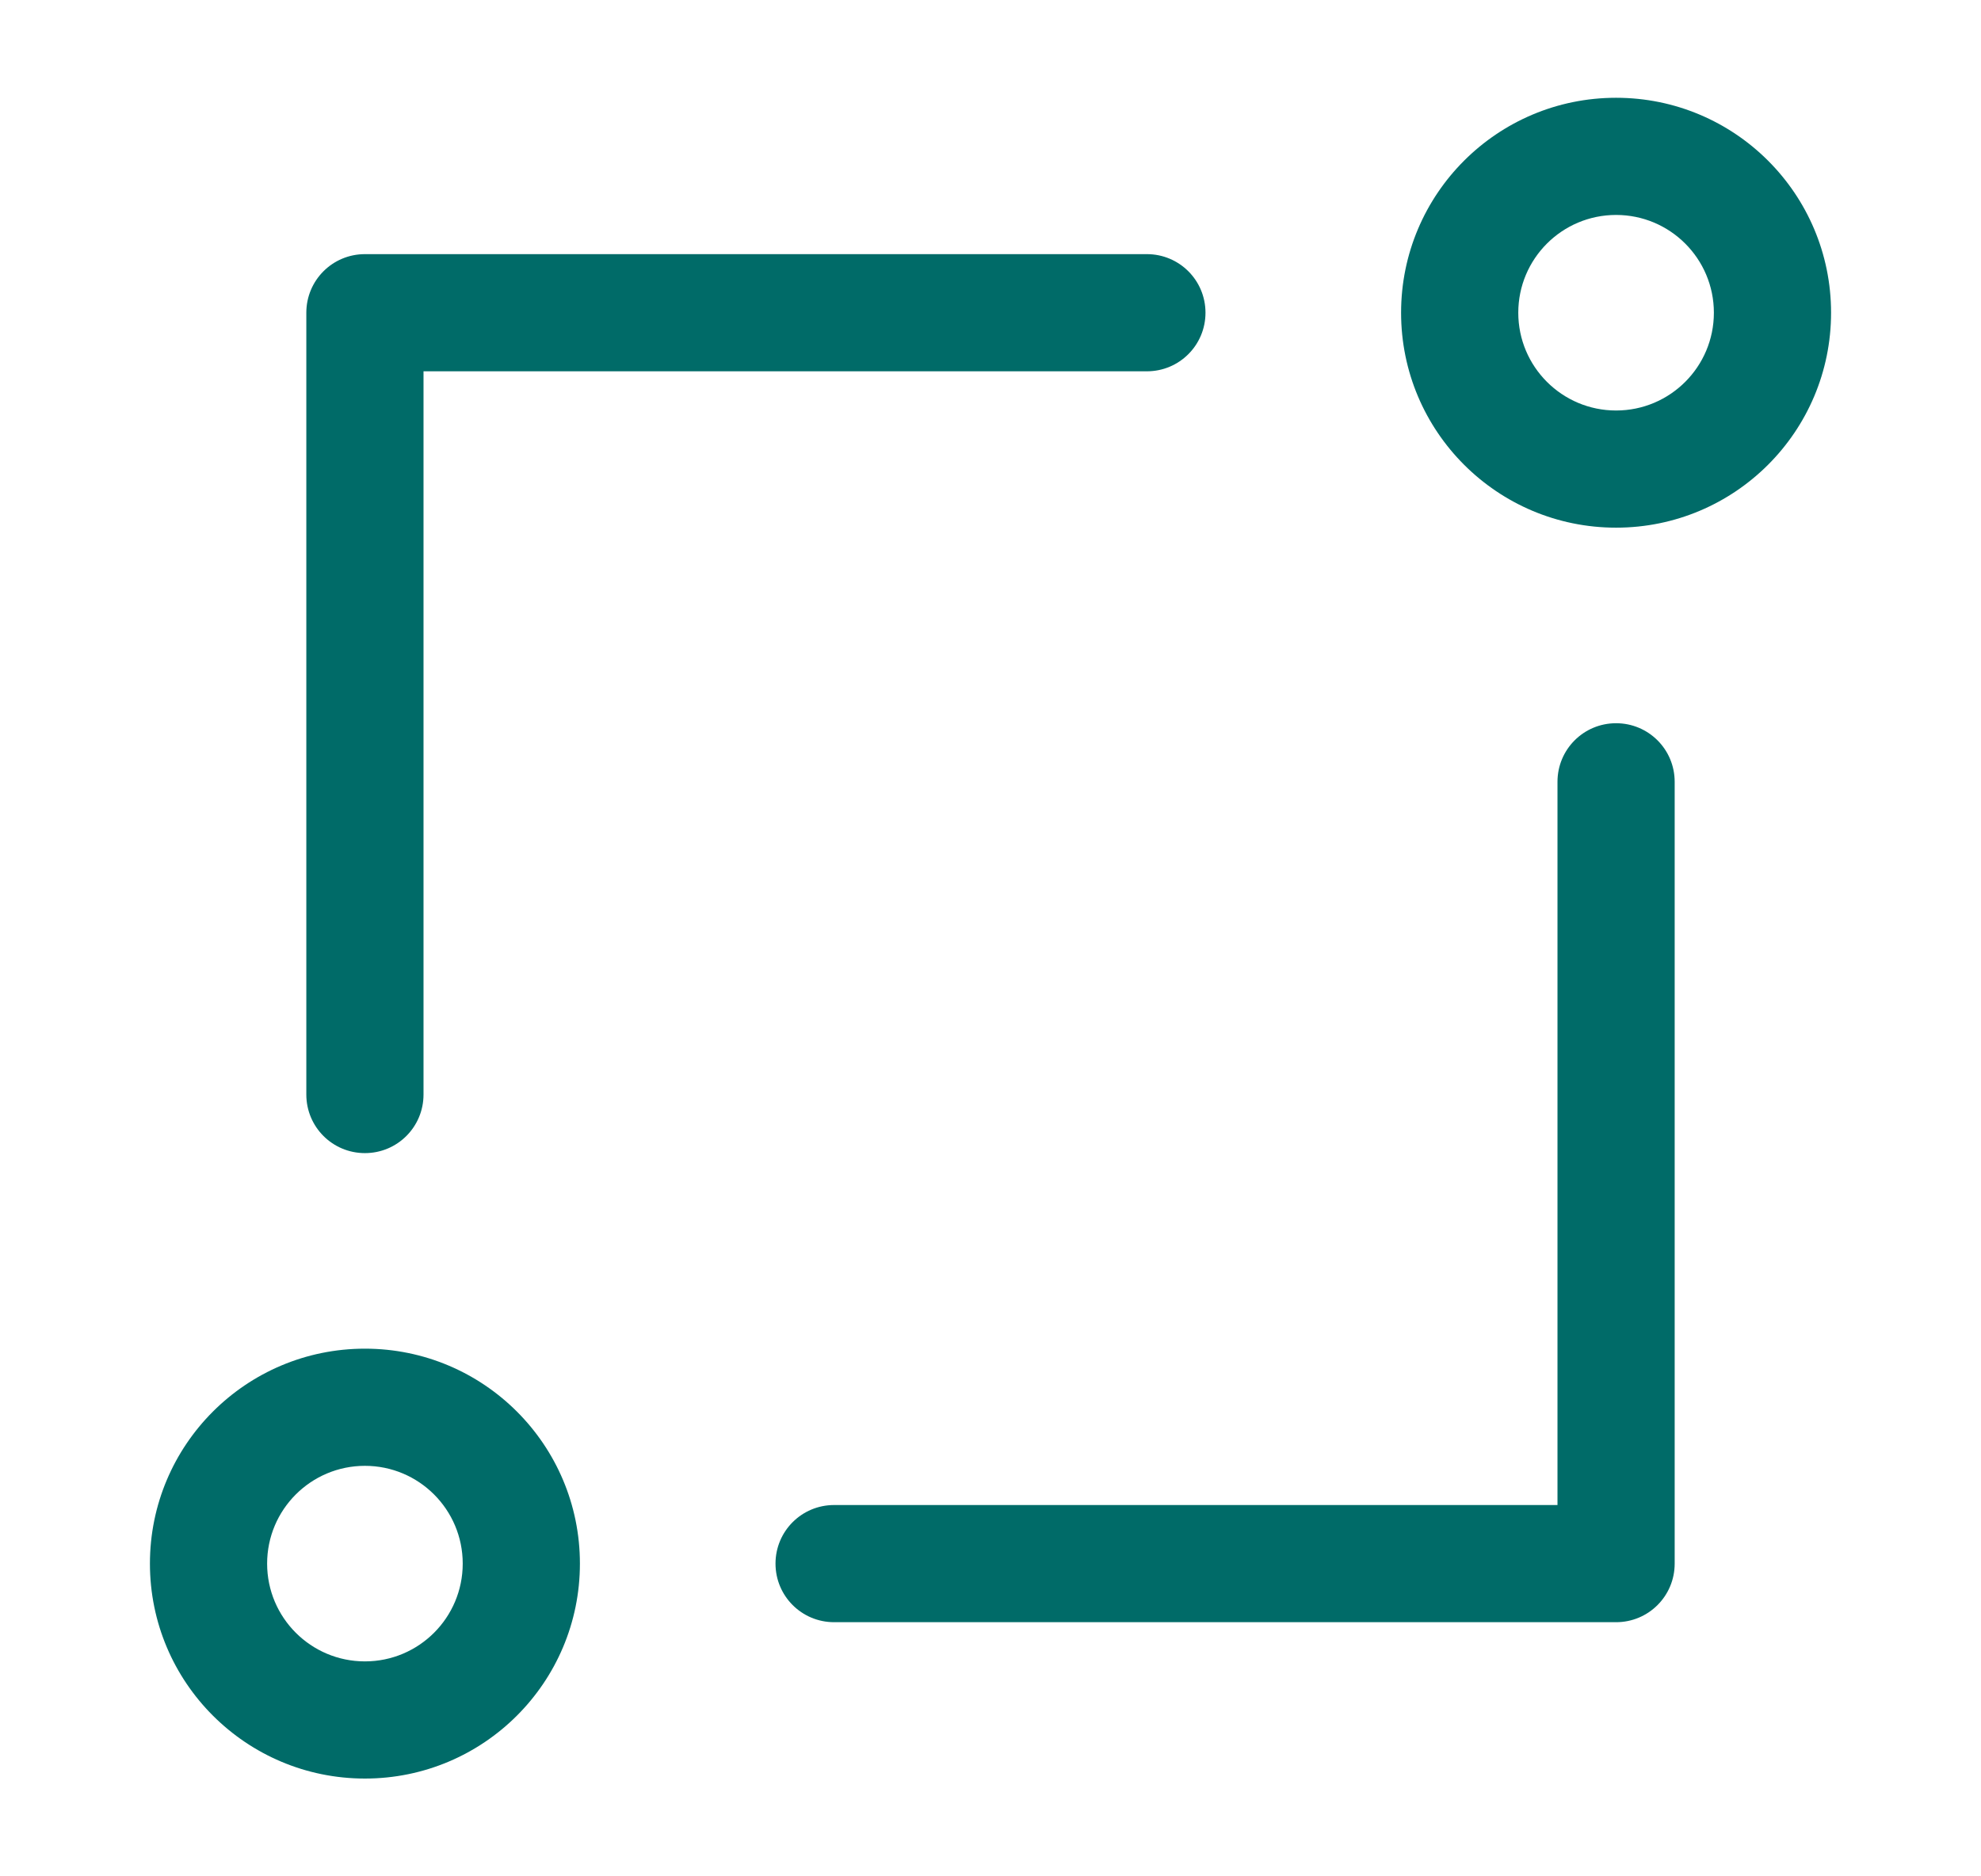 <svg width="19" height="18" viewBox="0 0 19 18" fill="none" xmlns="http://www.w3.org/2000/svg">
<g id="Constructor/m2">
<g id="Vector">
<path fill-rule="evenodd" clip-rule="evenodd" d="M13.438 3C13.438 1.861 14.361 0.938 15.5 0.938C16.639 0.938 17.562 1.861 17.562 3C17.562 4.139 16.639 5.062 15.5 5.062C14.361 5.062 13.438 4.139 13.438 3ZM15.5 2.062C14.982 2.062 14.562 2.482 14.562 3C14.562 3.518 14.982 3.938 15.5 3.938C16.018 3.938 16.438 3.518 16.438 3C16.438 2.482 16.018 2.062 15.5 2.062Z" fill="#006B68"/>
<path fill-rule="evenodd" clip-rule="evenodd" d="M1.438 15C1.438 13.861 2.361 12.938 3.5 12.938C4.639 12.938 5.562 13.861 5.562 15C5.562 16.139 4.639 17.062 3.5 17.062C2.361 17.062 1.438 16.139 1.438 15ZM3.5 14.062C2.982 14.062 2.562 14.482 2.562 15C2.562 15.518 2.982 15.938 3.5 15.938C4.018 15.938 4.438 15.518 4.438 15C4.438 14.482 4.018 14.062 3.5 14.062Z" fill="#006B68"/>
<path fill-rule="evenodd" clip-rule="evenodd" d="M15.5 6.938C15.811 6.938 16.062 7.189 16.062 7.5V15C16.062 15.311 15.811 15.562 15.5 15.562H8C7.689 15.562 7.438 15.311 7.438 15C7.438 14.689 7.689 14.438 8 14.438H14.938V7.5C14.938 7.189 15.189 6.938 15.5 6.938Z" fill="#006B68"/>
<path fill-rule="evenodd" clip-rule="evenodd" d="M2.938 3C2.938 2.689 3.189 2.438 3.5 2.438H11C11.311 2.438 11.562 2.689 11.562 3C11.562 3.311 11.311 3.562 11 3.562H4.062V10.5C4.062 10.811 3.811 11.062 3.5 11.062C3.189 11.062 2.938 10.811 2.938 10.5V3Z" fill="#006B68"/>
</g>
</g>
</svg>
